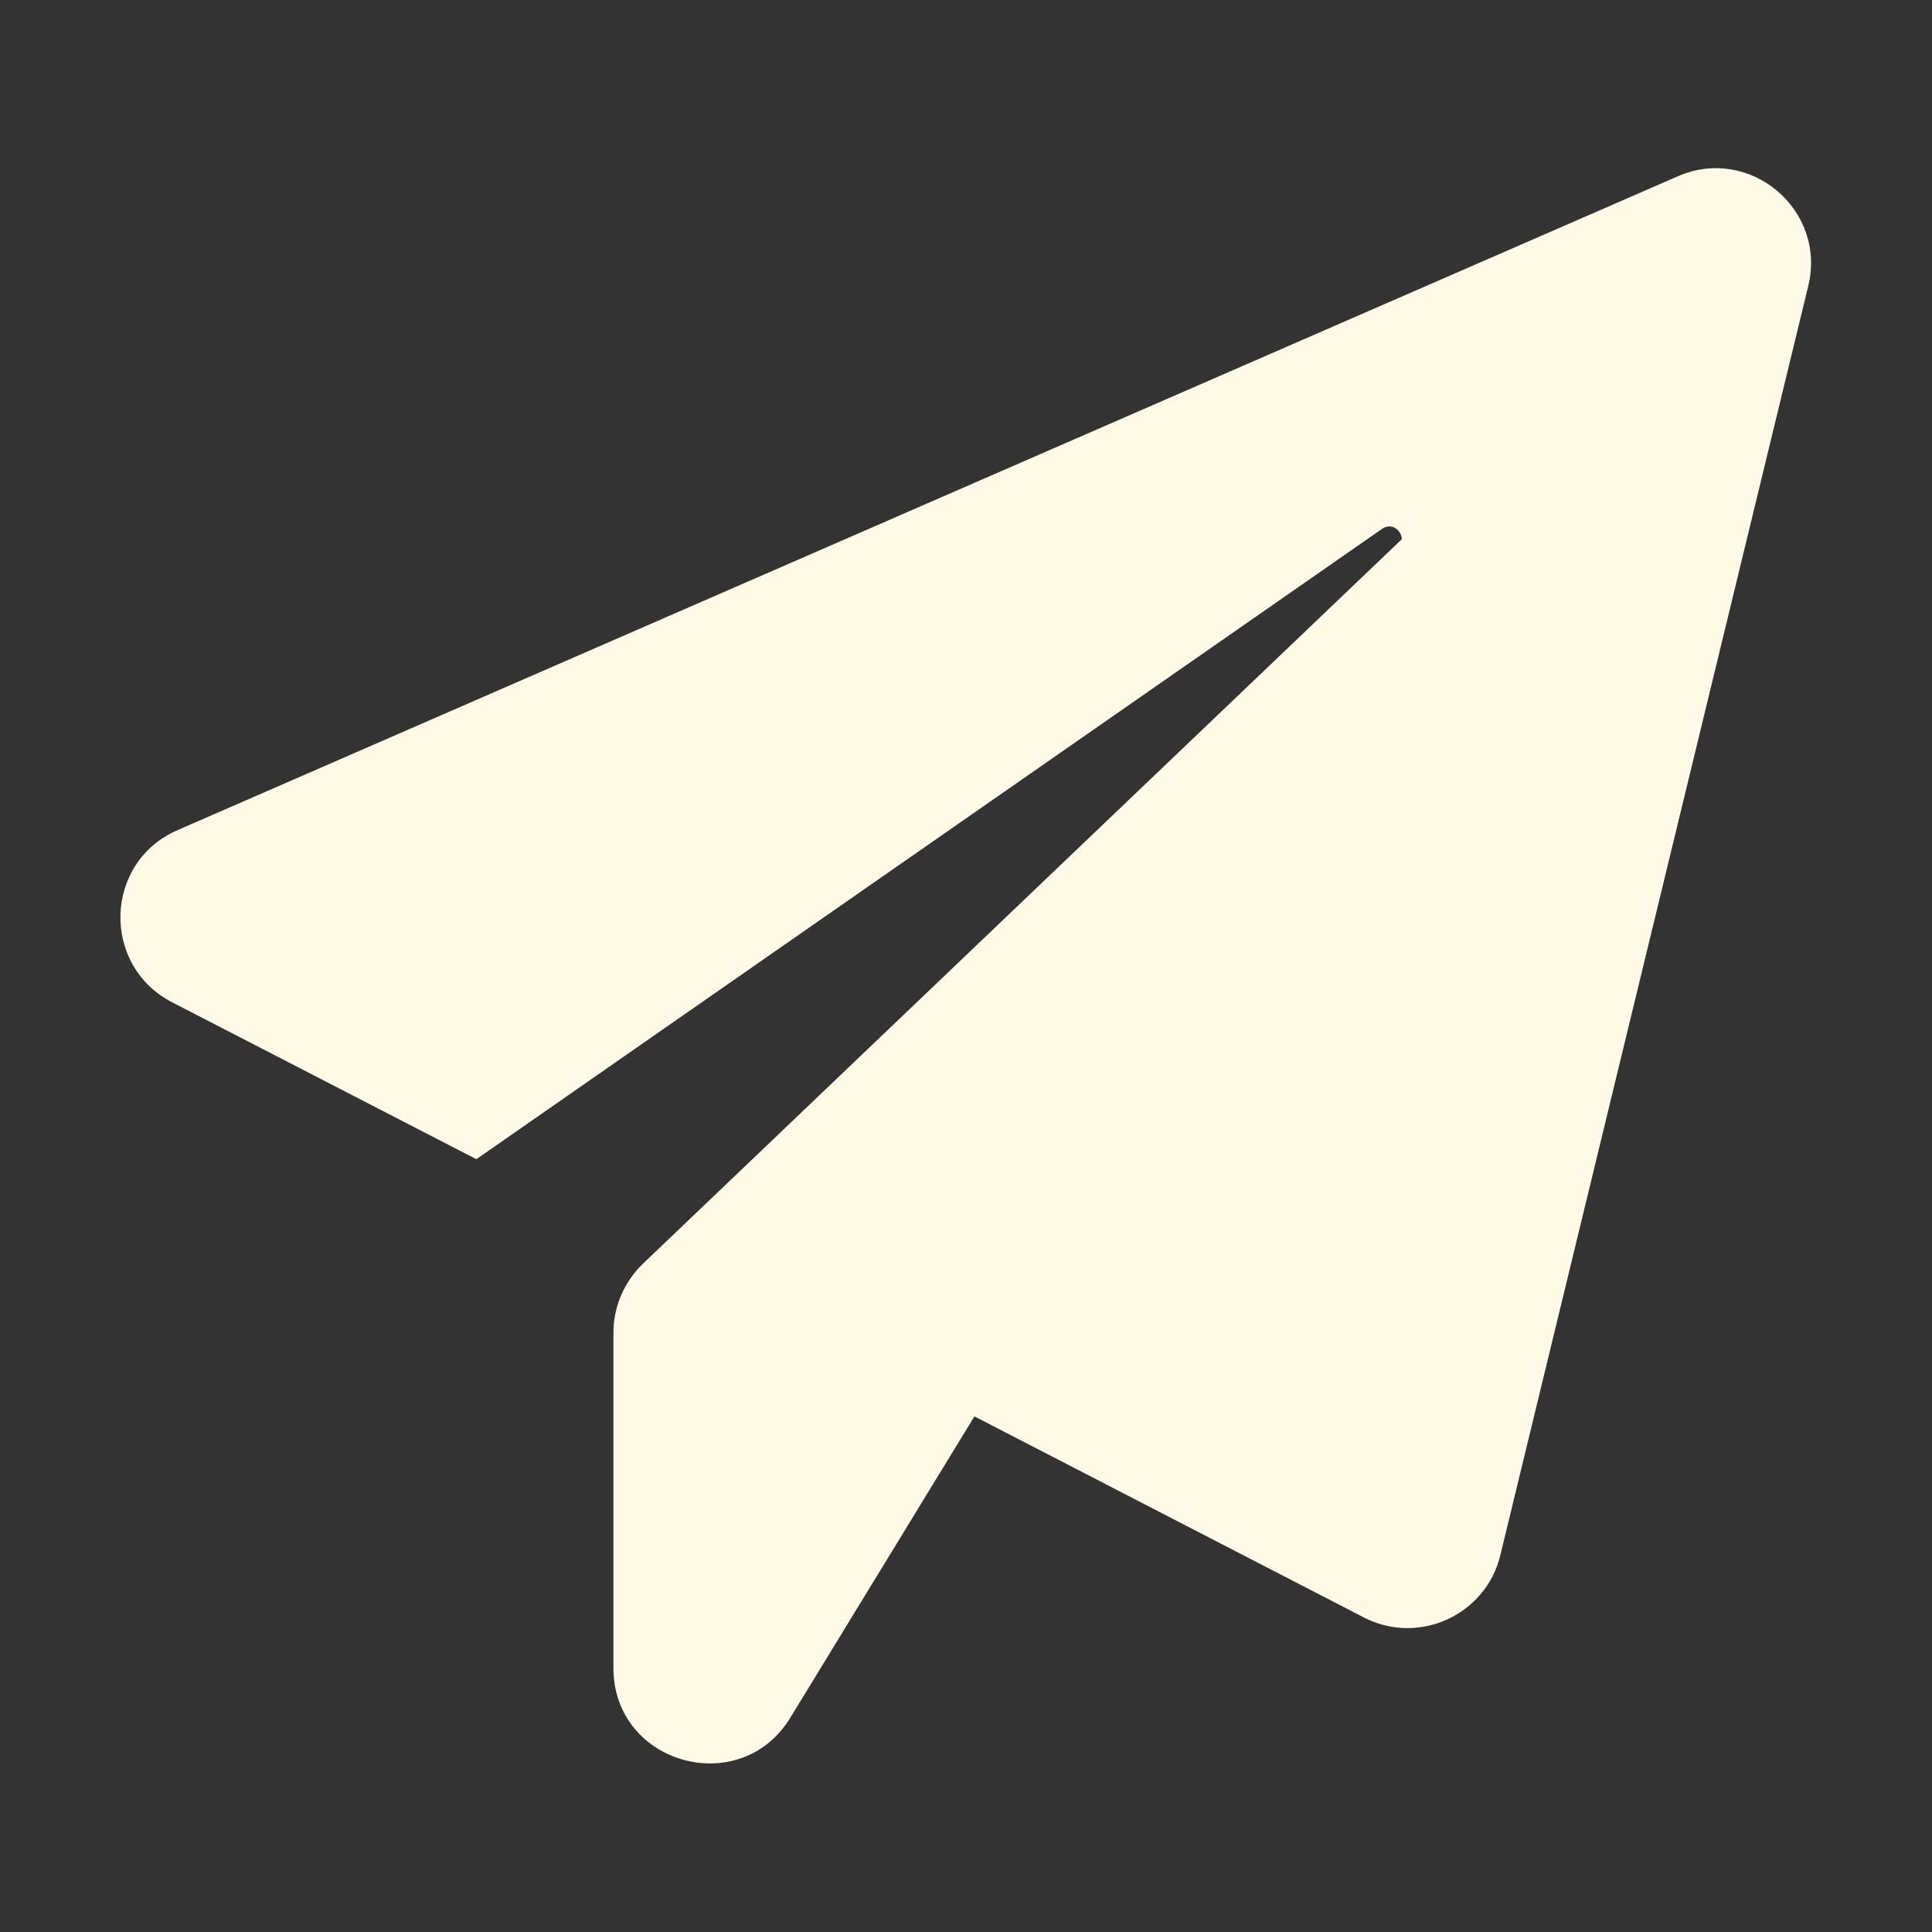 <?xml version="1.0" encoding="UTF-8"?> <svg xmlns="http://www.w3.org/2000/svg" viewBox="0 0 41.00 41.00" data-guides="{&quot;vertical&quot;:[],&quot;horizontal&quot;:[]}"><rect x="0" y="0" width="41.00" height="41.00" fill="#333333" stroke="none"/><defs></defs><path fill="#fff9e5" stroke="none" fill-opacity="1" stroke-width="1" stroke-opacity="1" fill-rule="evenodd" id="tSvg735519dd32" title="Path 663" d="M38.373 6.073C36.195 15.05 34.017 24.028 31.839 33.005C31.532 34.273 30.109 34.927 28.943 34.325C26.189 32.903 23.434 31.48 20.679 30.058C19.377 32.189 18.074 34.321 16.772 36.452C15.708 38.194 13.018 37.438 13.018 35.401C13.018 33.027 13.018 30.652 13.018 28.277C13.018 27.727 13.248 27.201 13.645 26.817C19.014 21.692 24.382 16.567 29.75 11.442C29.738 11.25 29.533 11.083 29.328 11.224C22.922 15.683 16.515 20.142 10.109 24.6C7.957 23.49 5.804 22.379 3.651 21.269C2.14 20.487 2.204 18.297 3.767 17.617C14.38 12.992 24.993 8.367 35.606 3.741C37.13 3.075 38.77 4.446 38.373 6.073Z"></path></svg> 